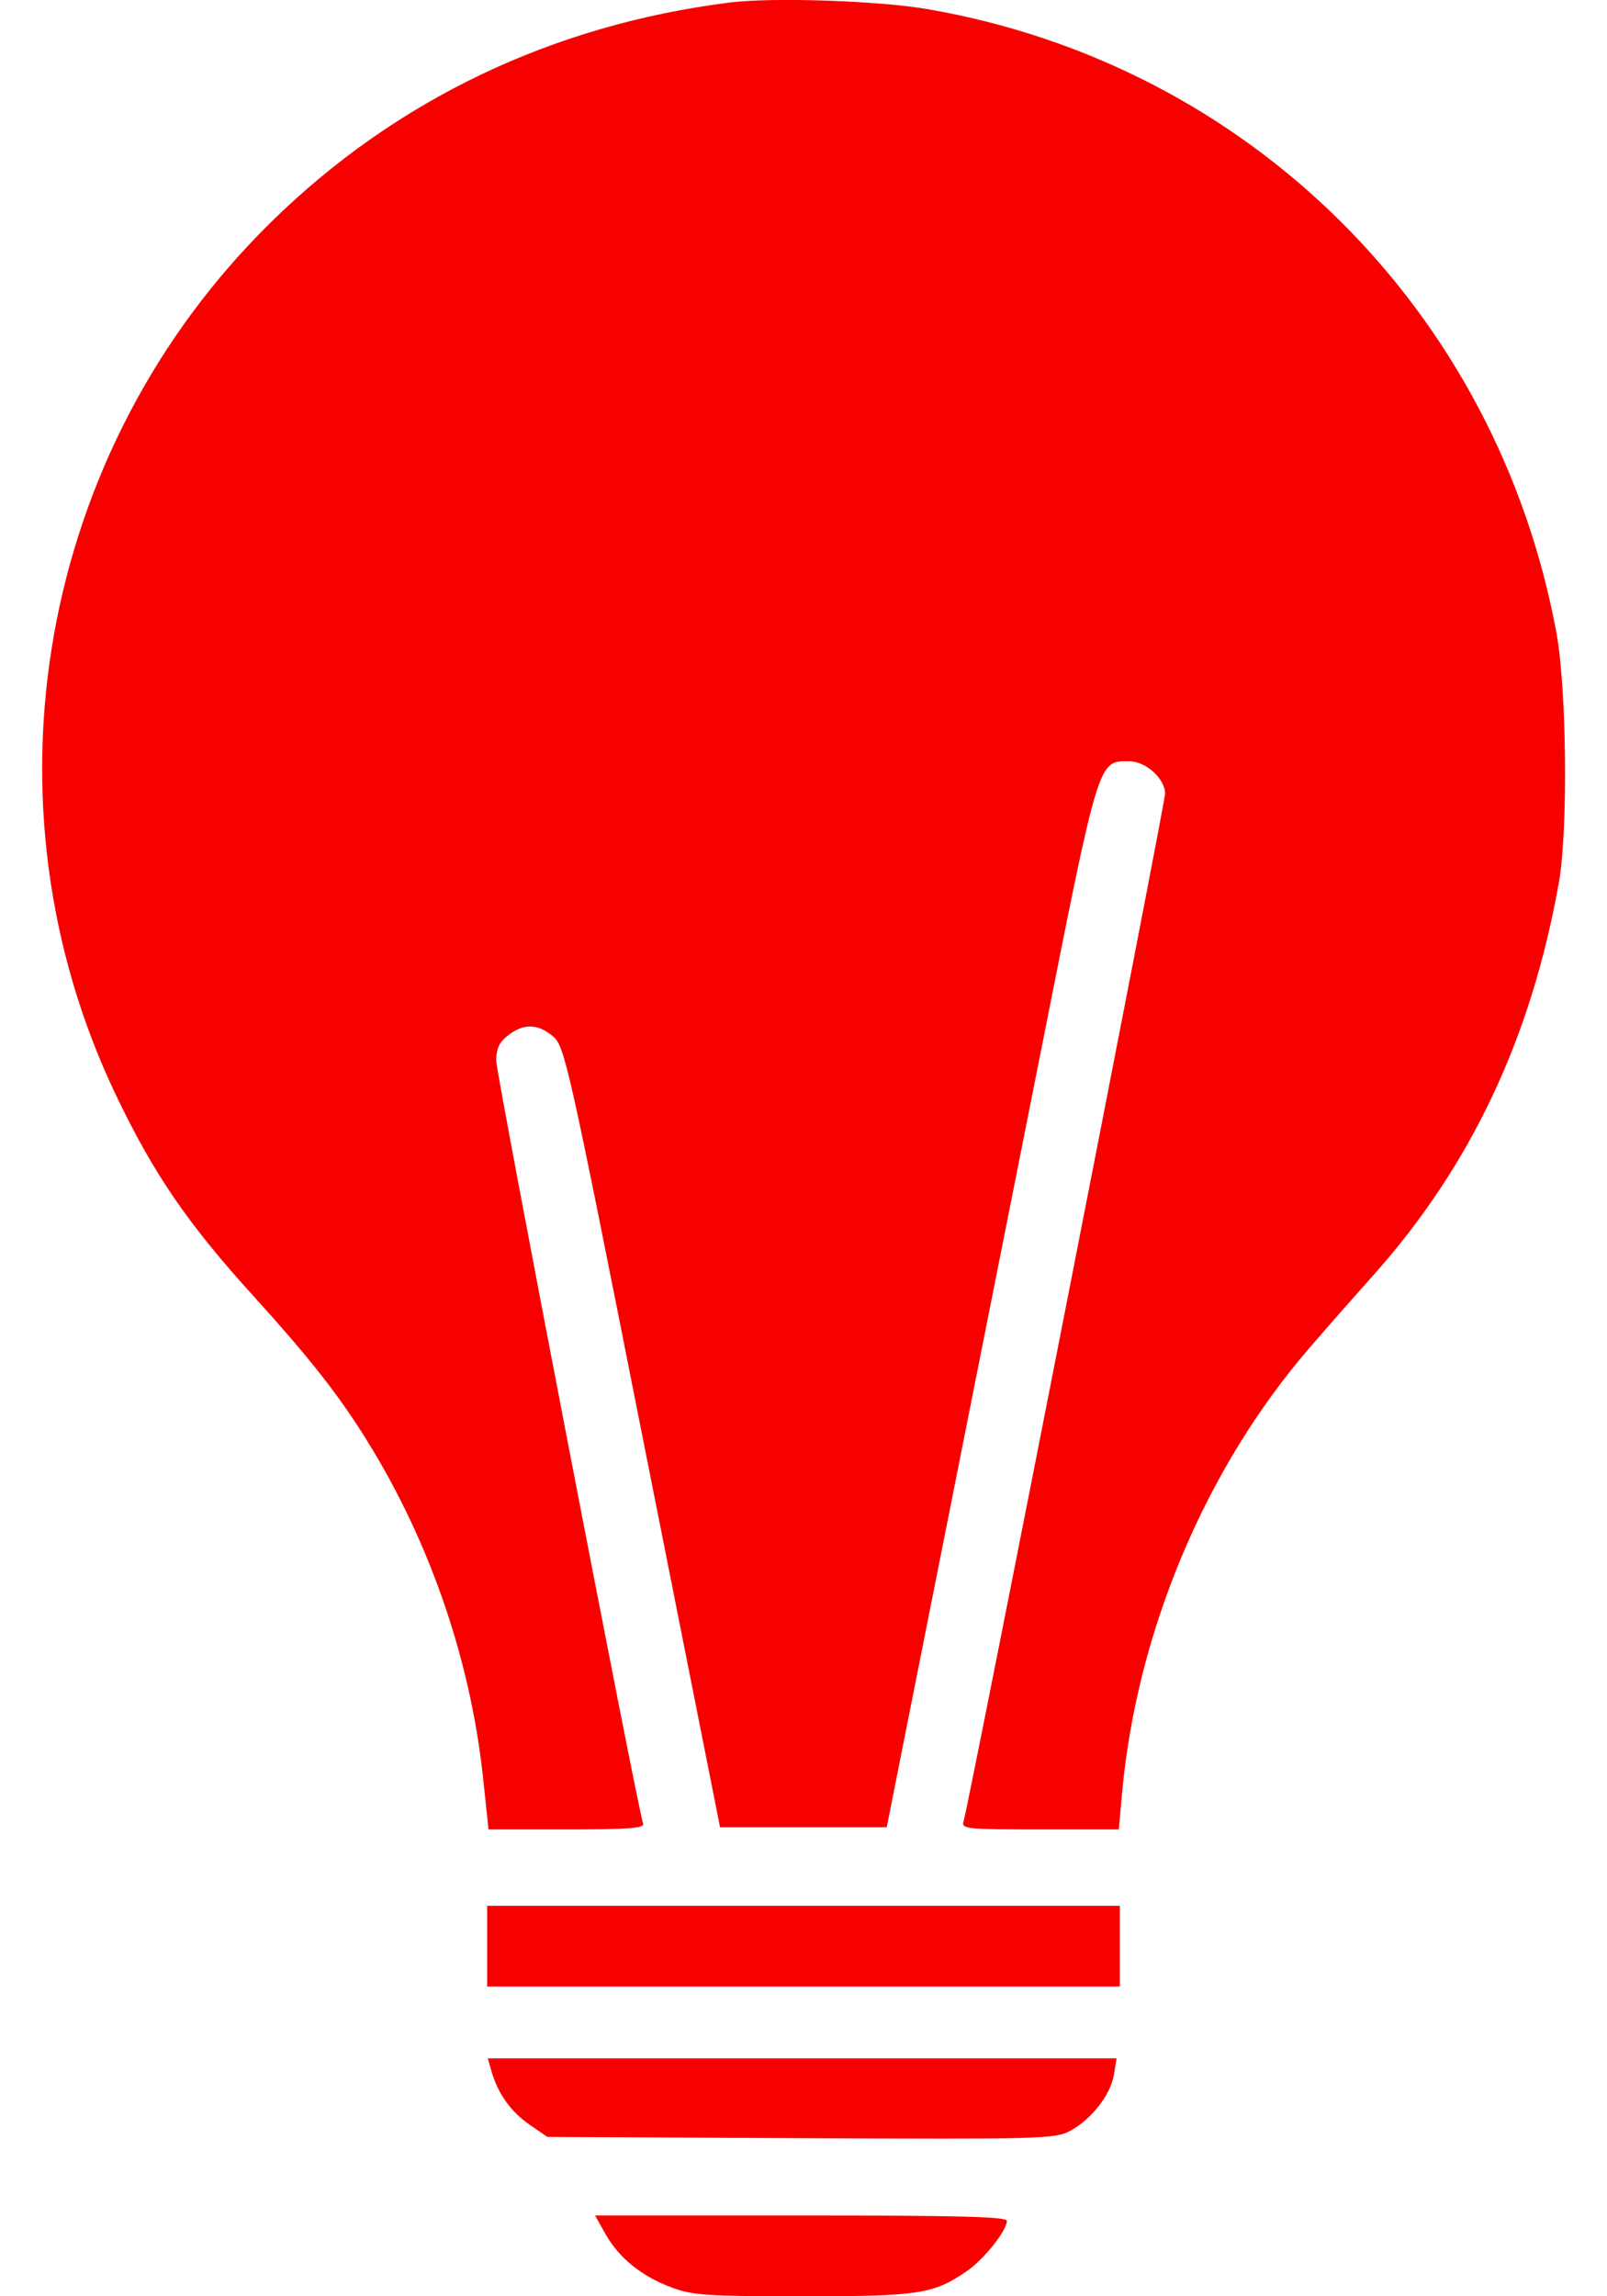 <svg width="14" height="20" viewBox="0 0 14 20" fill="none" xmlns="http://www.w3.org/2000/svg">
<path fill-rule="evenodd" clip-rule="evenodd" d="M6.357 0.022C4.814 0.216 3.449 0.868 2.367 1.929C0.338 3.916 -0.209 6.992 1.012 9.542C1.342 10.23 1.635 10.658 2.216 11.297C2.656 11.782 2.909 12.098 3.134 12.447C3.717 13.35 4.093 14.412 4.208 15.48L4.256 15.934H4.938C5.466 15.934 5.616 15.923 5.603 15.885C5.551 15.73 4.323 9.355 4.323 9.239C4.323 9.134 4.349 9.078 4.427 9.017C4.562 8.912 4.687 8.915 4.818 9.027C4.92 9.113 4.952 9.256 5.598 12.516L6.273 15.915H6.999H7.725L8.164 13.706C8.406 12.491 8.813 10.442 9.069 9.152C9.577 6.59 9.565 6.63 9.835 6.63C9.982 6.63 10.15 6.781 10.15 6.913C10.15 6.997 8.441 15.712 8.394 15.866C8.375 15.929 8.424 15.934 9.06 15.934H9.747L9.774 15.631C9.9 14.216 10.502 12.785 11.415 11.732C11.563 11.559 11.809 11.281 11.959 11.113C12.812 10.159 13.34 9.043 13.581 7.685C13.661 7.237 13.649 5.999 13.56 5.515C13.043 2.709 10.881 0.563 8.083 0.08C7.657 0.006 6.729 -0.025 6.357 0.022ZM4.244 16.951V17.302H7H9.756V16.951V16.599H7H4.244V16.951ZM4.283 18.044C4.339 18.237 4.451 18.393 4.614 18.506L4.769 18.612L6.977 18.623C9.072 18.633 9.193 18.629 9.322 18.56C9.507 18.461 9.675 18.246 9.704 18.072L9.727 17.928H6.988H4.25L4.283 18.044ZM5.275 19.458C5.393 19.667 5.59 19.826 5.85 19.923C6.036 19.992 6.158 20 6.997 20C8.01 20 8.132 19.981 8.424 19.78C8.572 19.679 8.772 19.427 8.772 19.343C8.772 19.307 8.344 19.296 6.978 19.296H5.184L5.275 19.458Z" fill="#F60000"/>
</svg>
